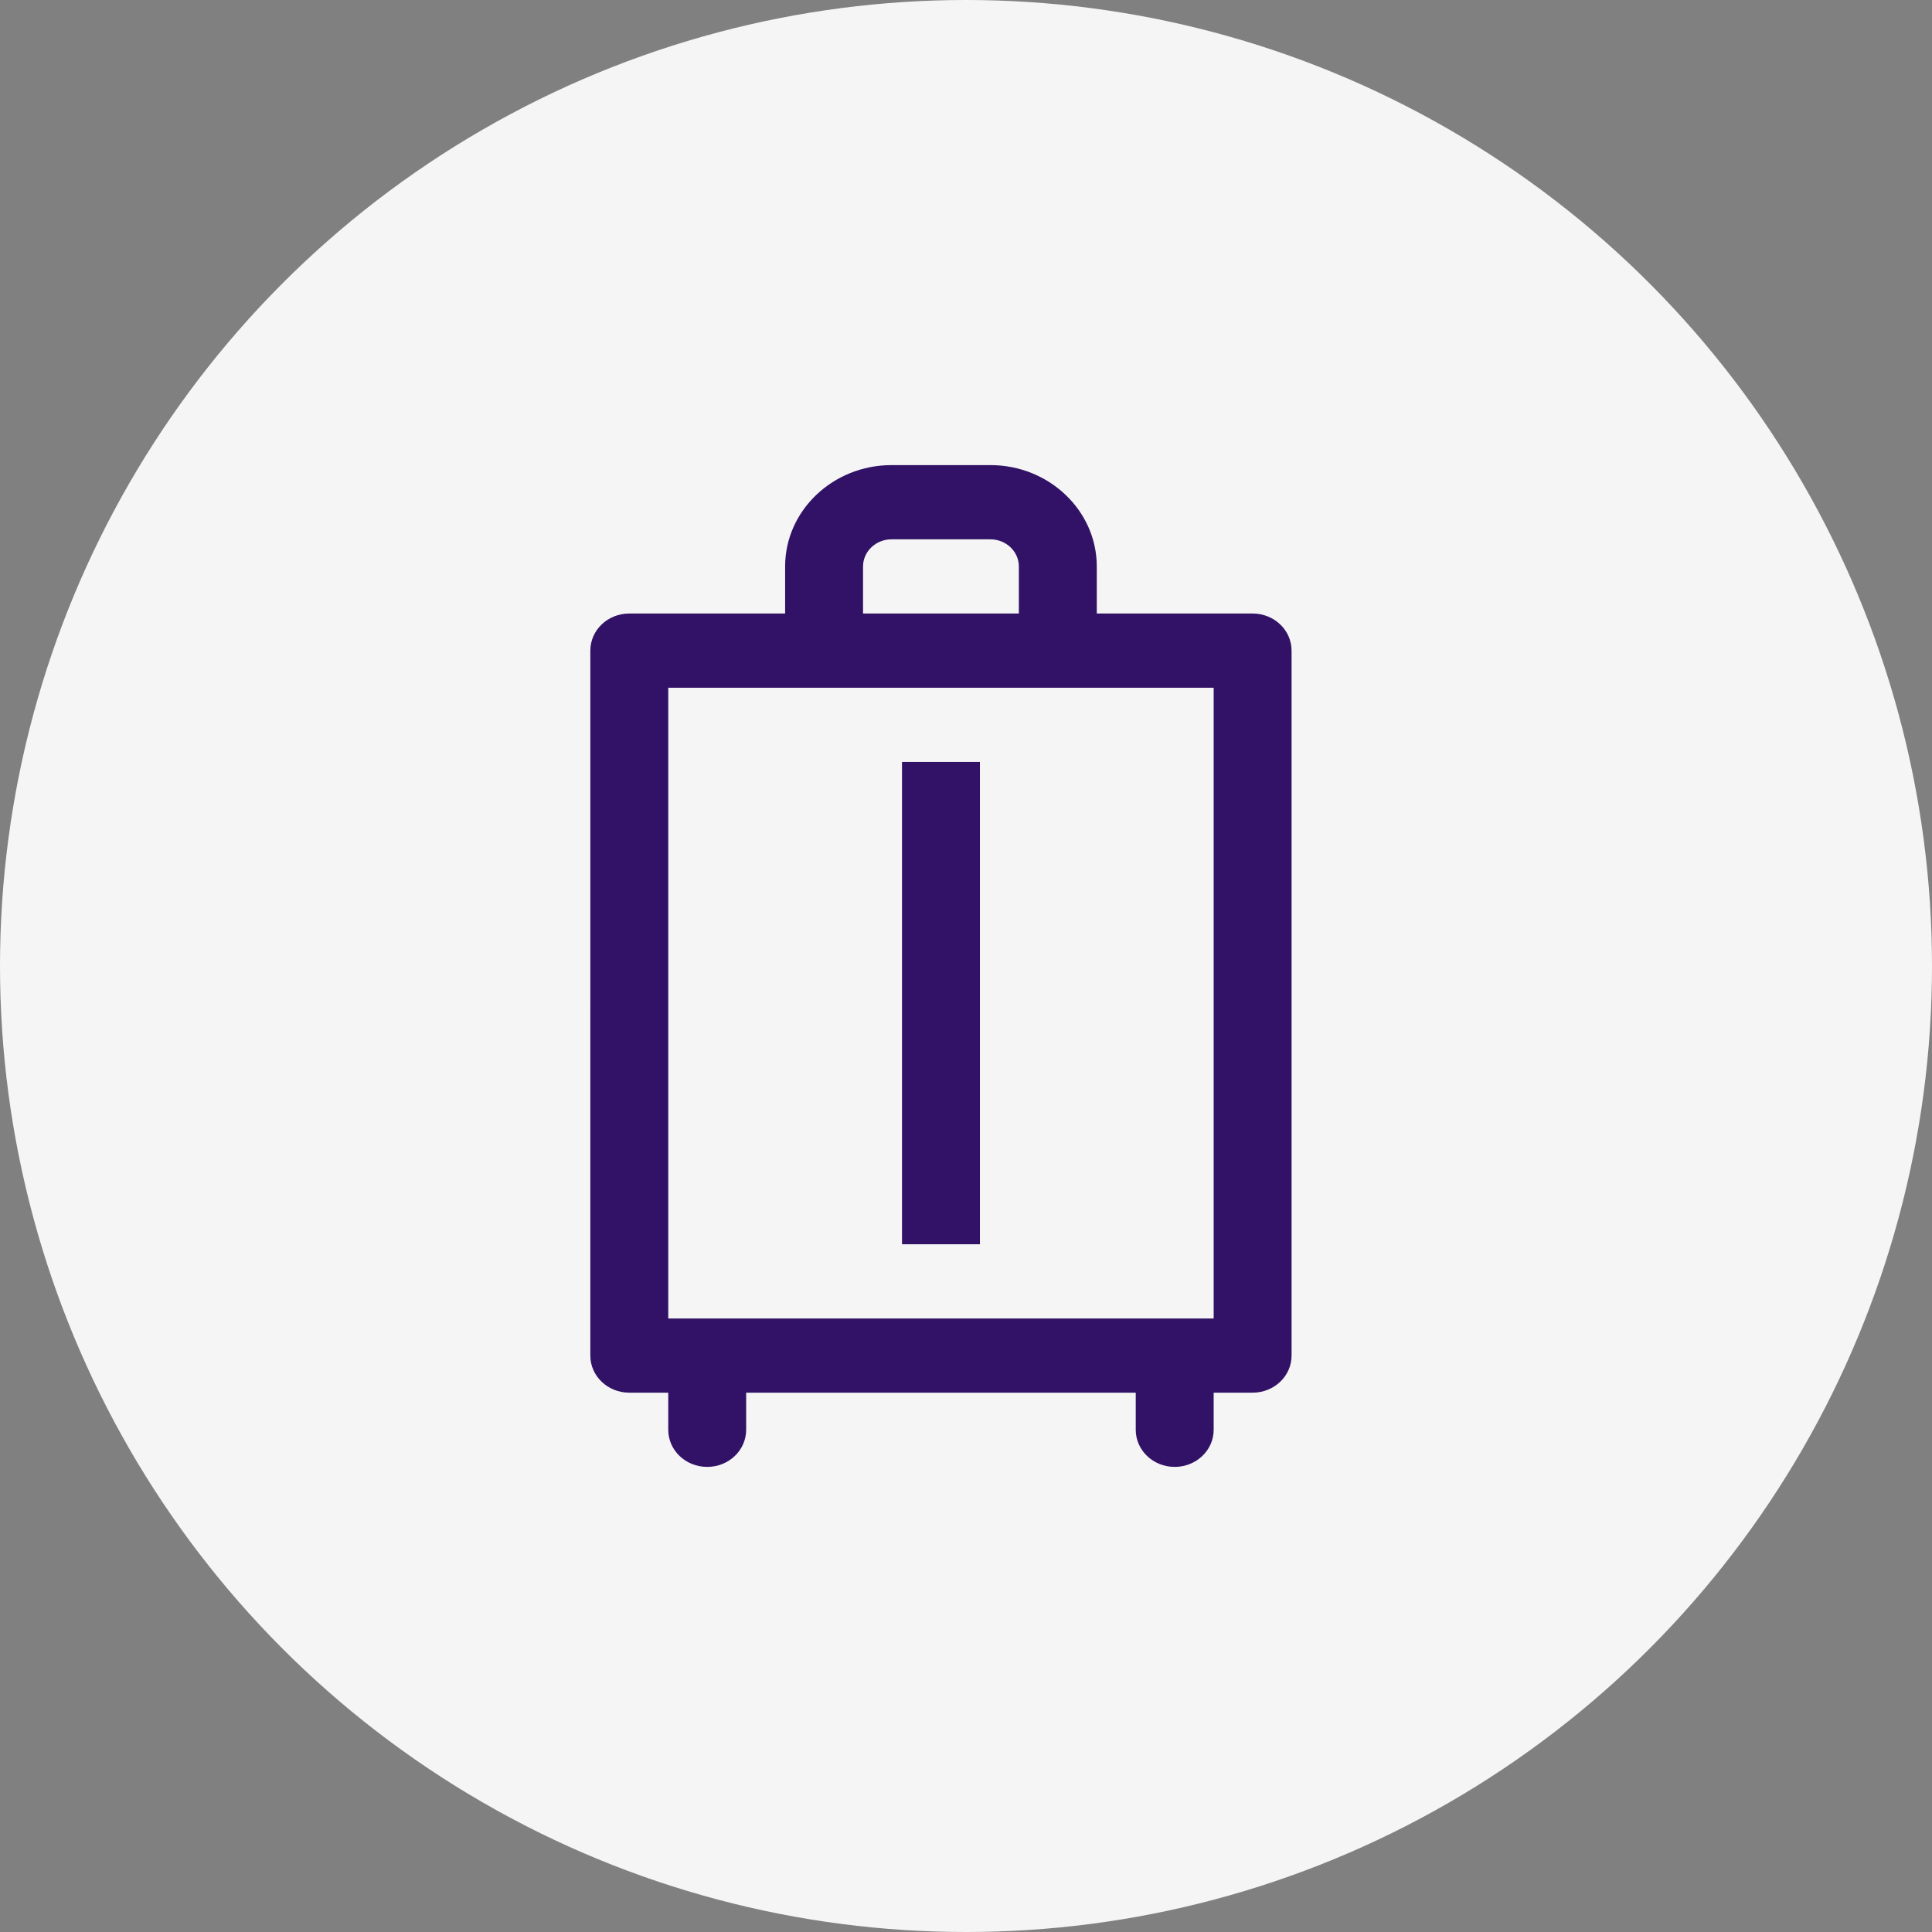 <svg xmlns="http://www.w3.org/2000/svg" width="72" height="72" viewBox="0 0 72 72">
    <rect x="0" y="0" width="72" height="72" fill="#808080" stroke="none"/>
    <g fill="none" fill-rule="evenodd">
        <circle cx="36" cy="36" r="36" fill="#F5F5F5" fill-rule="nonzero"/>
        <path fill="#311266" d="M36.908 17.333c2.186 0 3.966 1.696 3.966 3.778v1.753h5.807c.803 0 1.452.618 1.452 1.383v26.272c0 .764-.649 1.382-1.452 1.382H45.23v1.383c0 .765-.65 1.383-1.452 1.383-.803 0-1.452-.618-1.452-1.383v-1.383H27.807v1.383c0 .765-.649 1.383-1.451 1.383-.803 0-1.452-.618-1.452-1.383v-1.383h-1.452c-.803 0-1.452-.618-1.452-1.382V24.247c0-.765.649-1.383 1.452-1.383h5.807v-1.753c0-2.082 1.78-3.778 3.967-3.778zm8.322 8.297H24.904v23.506H45.23V25.63zm-8.711 2.765V46.37h-2.904V28.395h2.904zm.389-8.296h-3.682c-.587 0-1.063.453-1.063 1.012v1.753h5.807v-1.753c0-.559-.476-1.012-1.062-1.012z"/>
    </g>
</svg>
